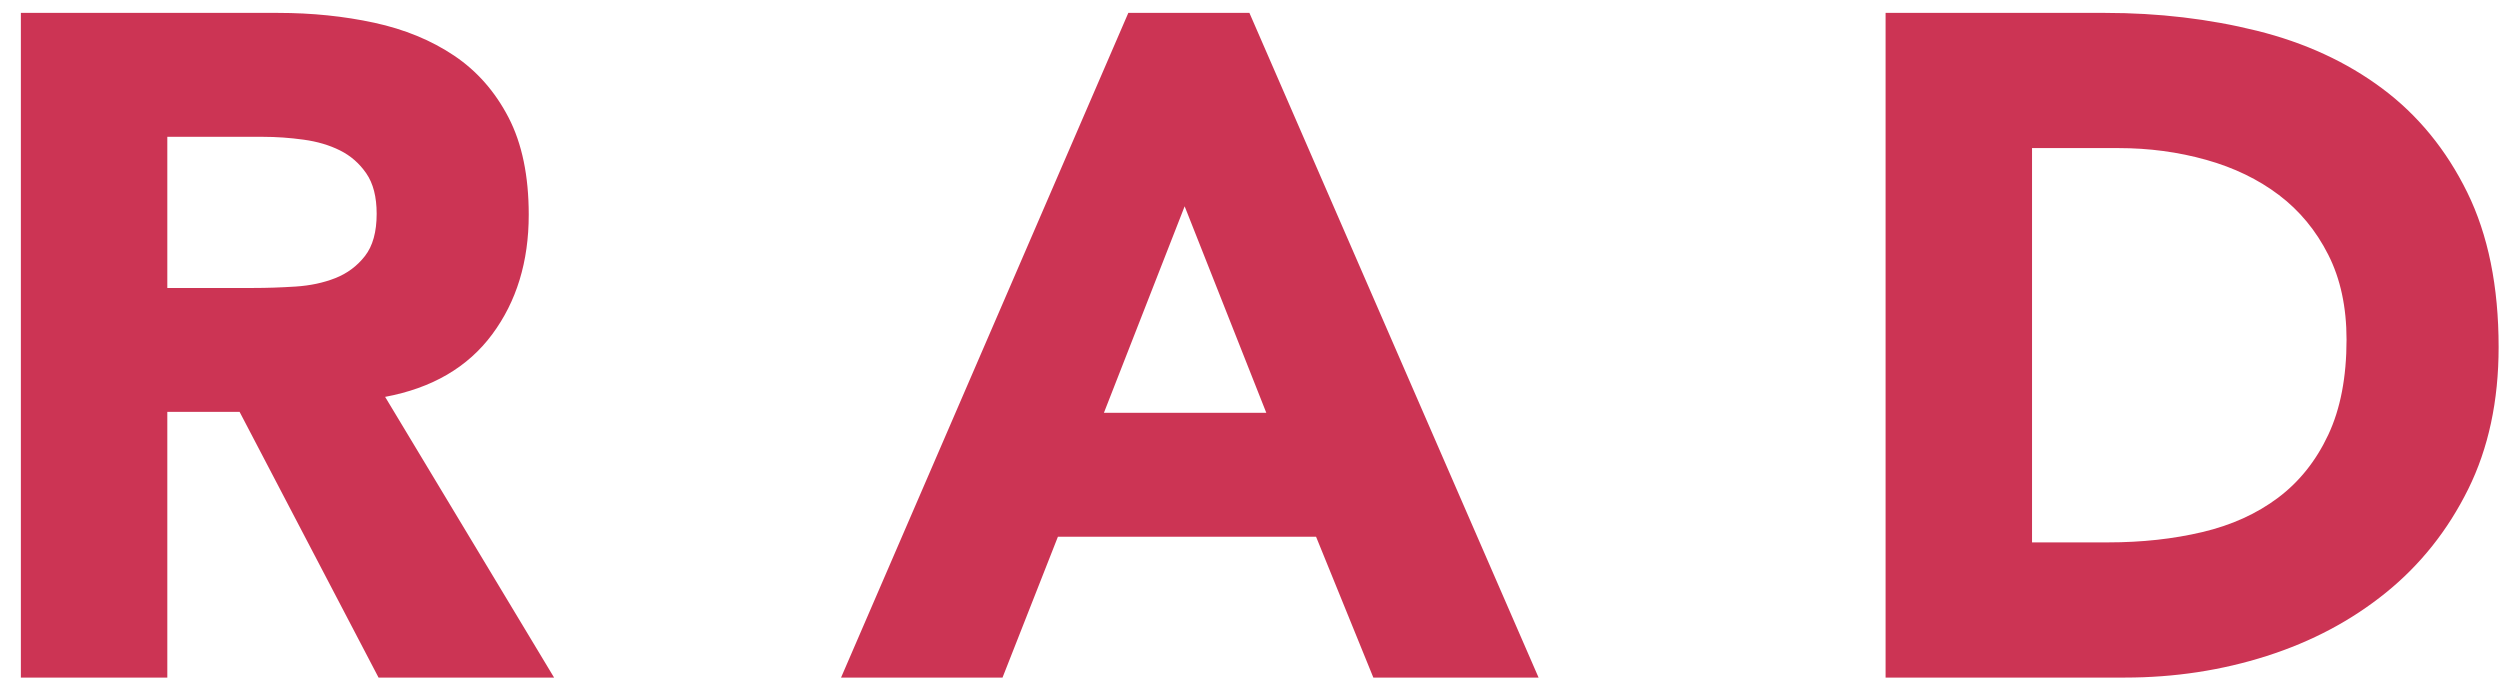 <svg xmlns="http://www.w3.org/2000/svg" width="107" height="29" viewBox="0 0 107 29">
  <path fill="#CC3454" fill-rule="evenodd" d="M907.893,24.552 L918.902,24.552 C920.349,24.552 921.722,24.693 923.021,24.974 C924.32,25.256 925.458,25.724 926.436,26.381 C927.414,27.037 928.191,27.921 928.767,29.032 C929.343,30.144 929.63,31.53 929.63,33.191 C929.63,35.2 929.108,36.908 928.063,38.314 C927.019,39.72 925.492,40.611 923.483,40.986 L930.715,53 L923.202,53 L917.255,41.629 L914.161,41.629 L914.161,53 L907.893,53 L907.893,24.552 Z M914.161,36.325 L917.858,36.325 C918.42,36.325 919.016,36.305 919.646,36.265 C920.275,36.225 920.844,36.104 921.353,35.903 C921.862,35.702 922.284,35.388 922.619,34.959 C922.954,34.53 923.121,33.928 923.121,33.151 C923.121,32.428 922.974,31.852 922.679,31.423 C922.385,30.995 922.01,30.666 921.554,30.439 C921.099,30.211 920.577,30.057 919.987,29.977 C919.398,29.896 918.822,29.856 918.259,29.856 L914.161,29.856 L914.161,36.325 Z M955.292,24.552 L960.475,24.552 L972.851,53 L965.779,53 L963.328,46.973 L952.278,46.973 L949.908,53 L942.997,53 L955.292,24.552 Z M957.703,32.83 L954.247,41.669 L961.198,41.669 L957.703,32.83 Z M987.703,24.552 L997.105,24.552 C999.382,24.552 1001.545,24.807 1003.595,25.316 C1005.644,25.825 1007.432,26.648 1008.959,27.787 C1010.485,28.925 1011.698,30.405 1012.595,32.227 C1013.492,34.048 1013.941,36.258 1013.941,38.857 C1013.941,41.16 1013.506,43.189 1012.635,44.944 C1011.765,46.698 1010.593,48.172 1009.119,49.364 C1007.646,50.556 1005.945,51.46 1004.016,52.076 C1002.088,52.692 1000.065,53 997.949,53 L987.703,53 L987.703,24.552 Z M993.971,47.214 L997.226,47.214 C998.673,47.214 1000.019,47.067 1001.264,46.772 C1002.51,46.477 1003.588,45.989 1004.499,45.305 C1005.409,44.622 1006.126,43.725 1006.648,42.613 C1007.171,41.502 1007.432,40.142 1007.432,38.535 C1007.432,37.142 1007.171,35.93 1006.648,34.899 C1006.126,33.868 1005.423,33.017 1004.539,32.347 C1003.655,31.678 1002.617,31.175 1001.425,30.841 C1000.233,30.506 998.981,30.338 997.668,30.338 L993.971,30.338 L993.971,47.214 Z" transform="translate(-907 -24)"/>
</svg>
